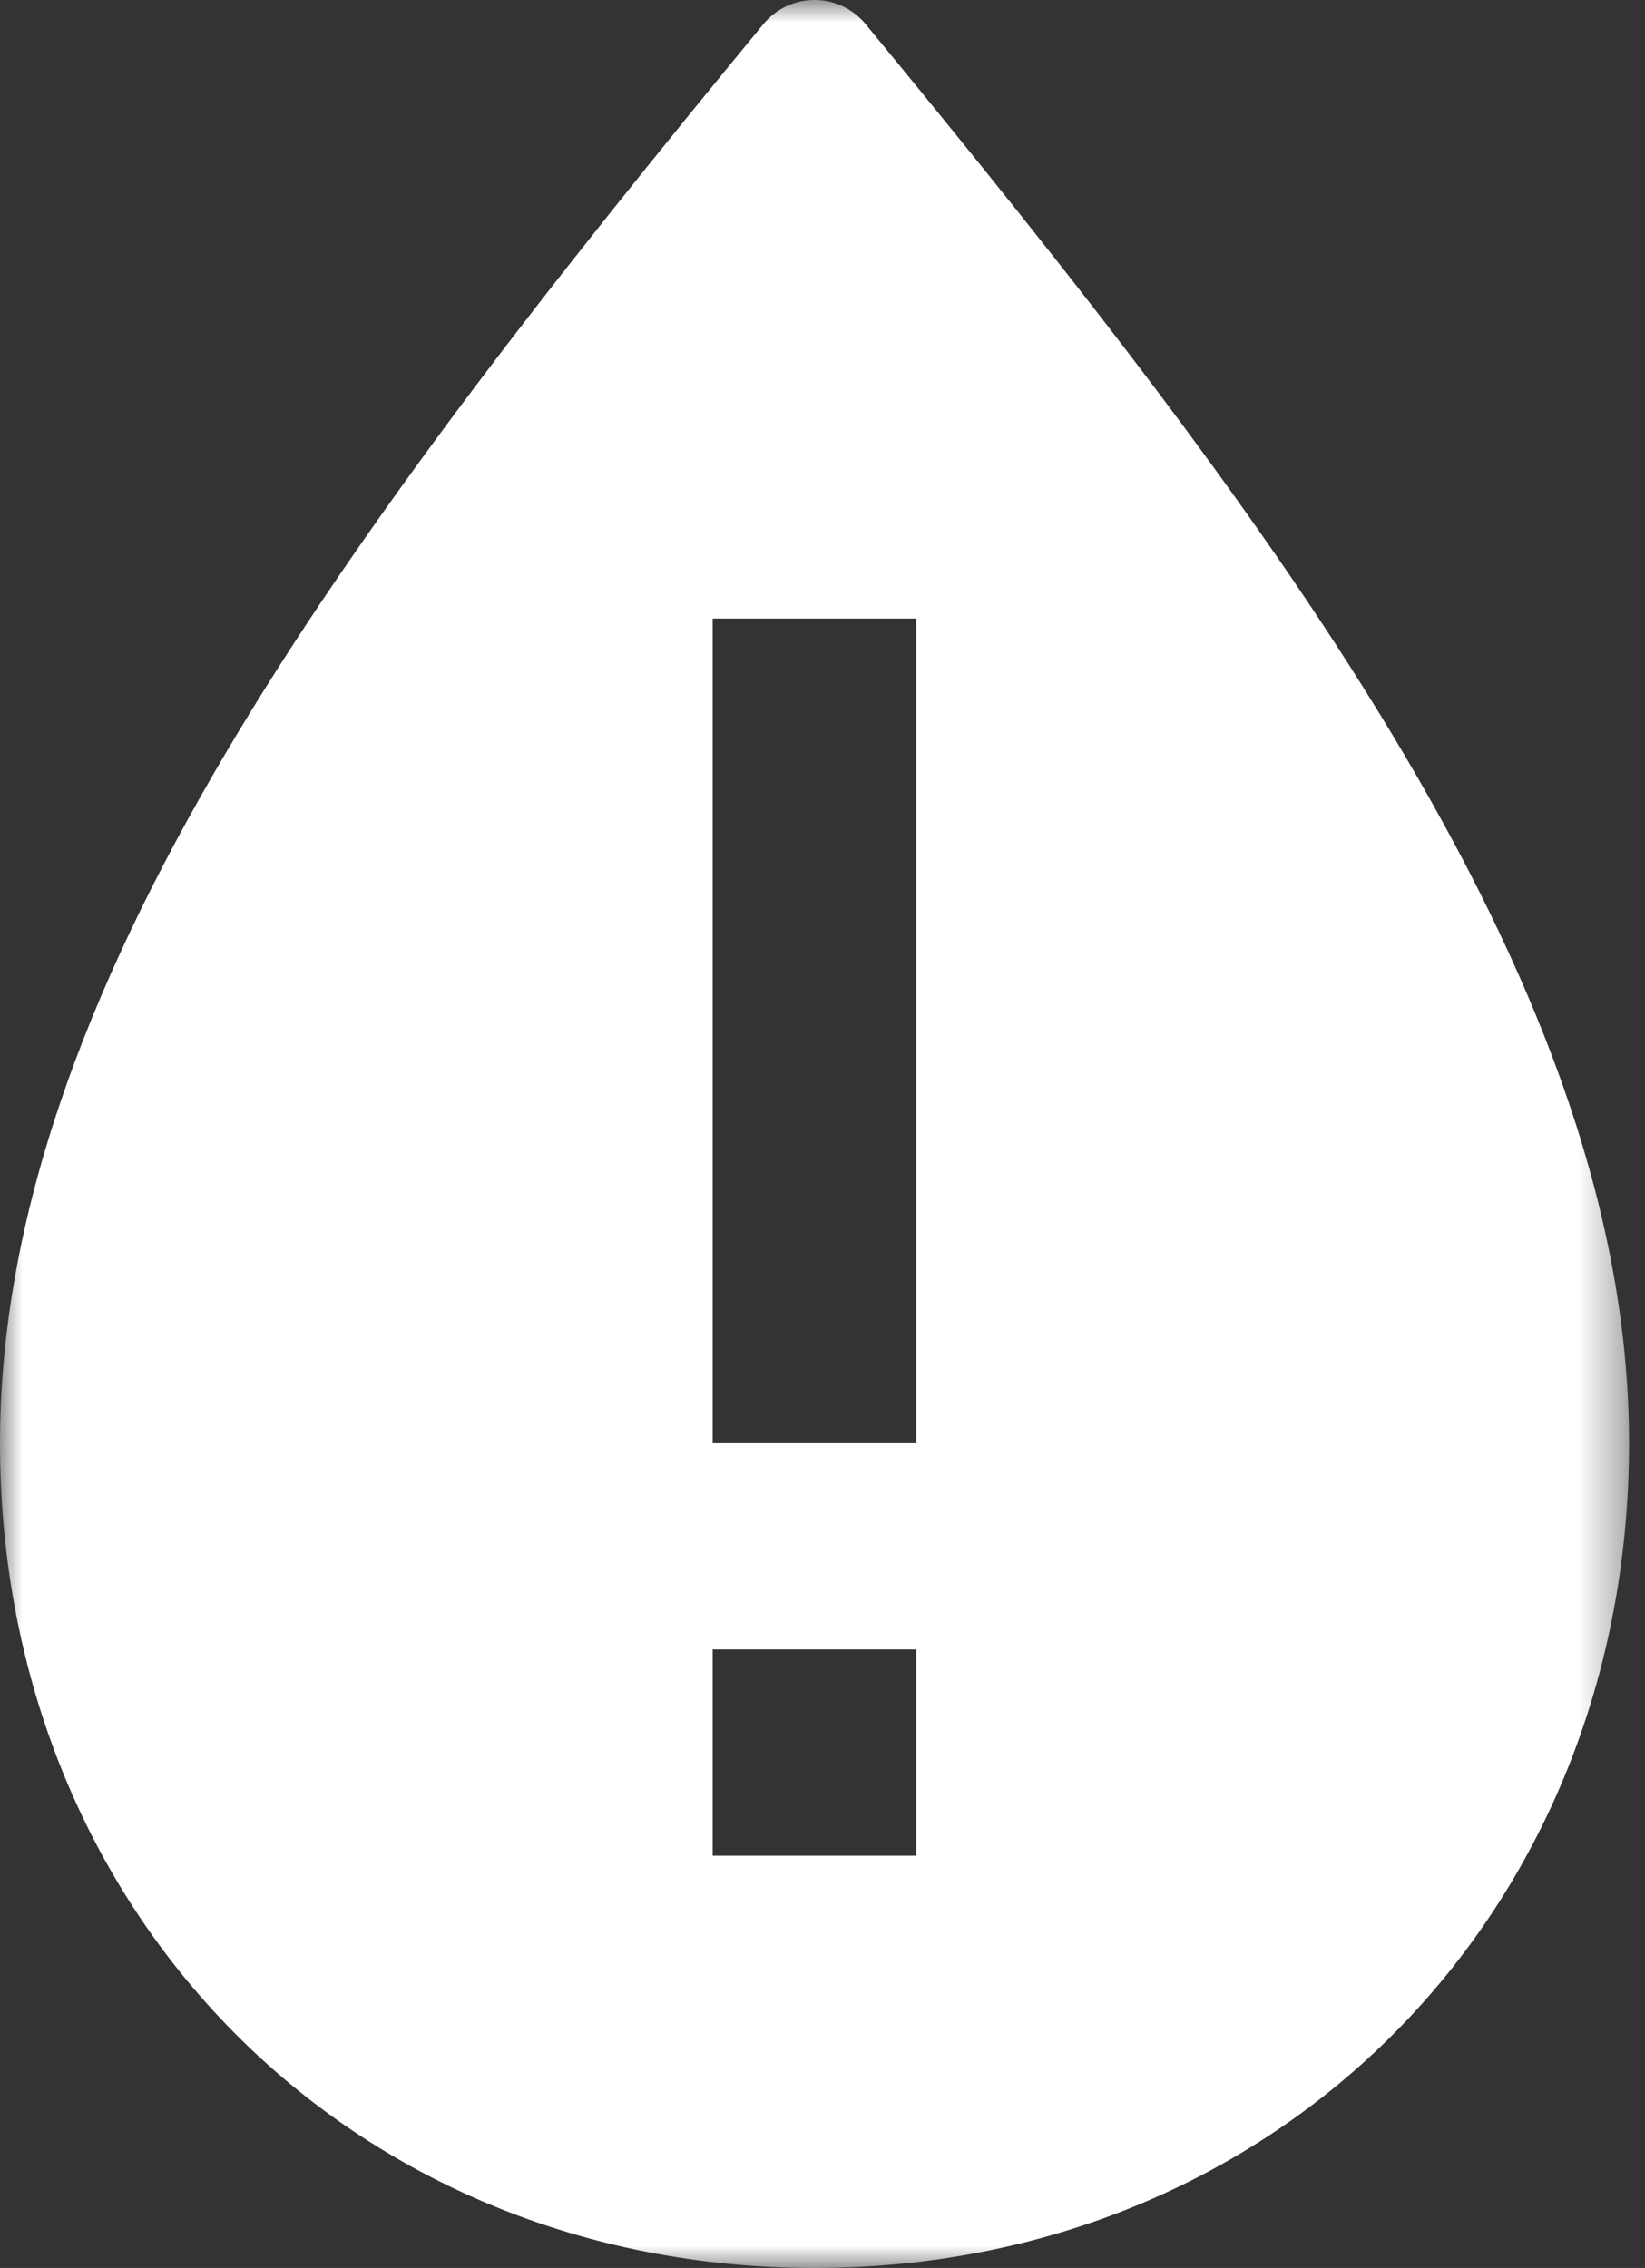 <?xml version="1.0" encoding="UTF-8"?>
<svg width="37px" height="51px" viewBox="0 0 37 51" version="1.1" xmlns="http://www.w3.org/2000/svg" xmlns:xlink="http://www.w3.org/1999/xlink">
    <rect x="0" y="0" width="37" height="51" fill="#333333" stroke="none"/>
    <!-- Generator: Sketch 49.1 (51147) - http://www.bohemiancoding.com/sketch -->
    <title>WaterIcon</title>
    <desc>Created with Sketch.</desc>
    <defs>
        <polygon id="path-1" points="0 0 36.641 0 36.641 51 0 51"></polygon>
    </defs>
    <g id="Page-1" stroke="none" stroke-width="1" fill="none" fill-rule="evenodd">
        <g id="Energy" transform="translate(-895, -1358)">
            <g id="Group-2" transform="translate(730, 1218)">
                <g id="Mobile-Control-Copy">
                    <g id="WaterIcon" transform="translate(165, 140)">
                        <mask id="mask-2" fill="white">
                            <use xlink:href="#path-1"></use>
                        </mask>
                        <g id="Clip-2"></g>
                        <path d="M16.03,32.455 L20.608,32.455 L20.608,13.91 L16.03,13.91 L16.03,32.455 Z M16.03,41.729 L20.608,41.729 L20.608,37.092 L16.03,37.092 L16.03,41.729 Z M19.474,0.548 C18.875,-0.183 17.766,-0.183 17.166,0.548 C7.71,12.029 0,22.308 0,32.455 C0,43.016 7.886,51 18.319,51 C28.752,51 36.641,43.016 36.641,32.455 C36.641,22.308 28.931,12.029 19.474,0.548 Z" id="Fill-1" fill="#FFFFFF" mask="url(#mask-2)"></path>
                    </g>
                </g>
            </g>
        </g>
    </g>
</svg>